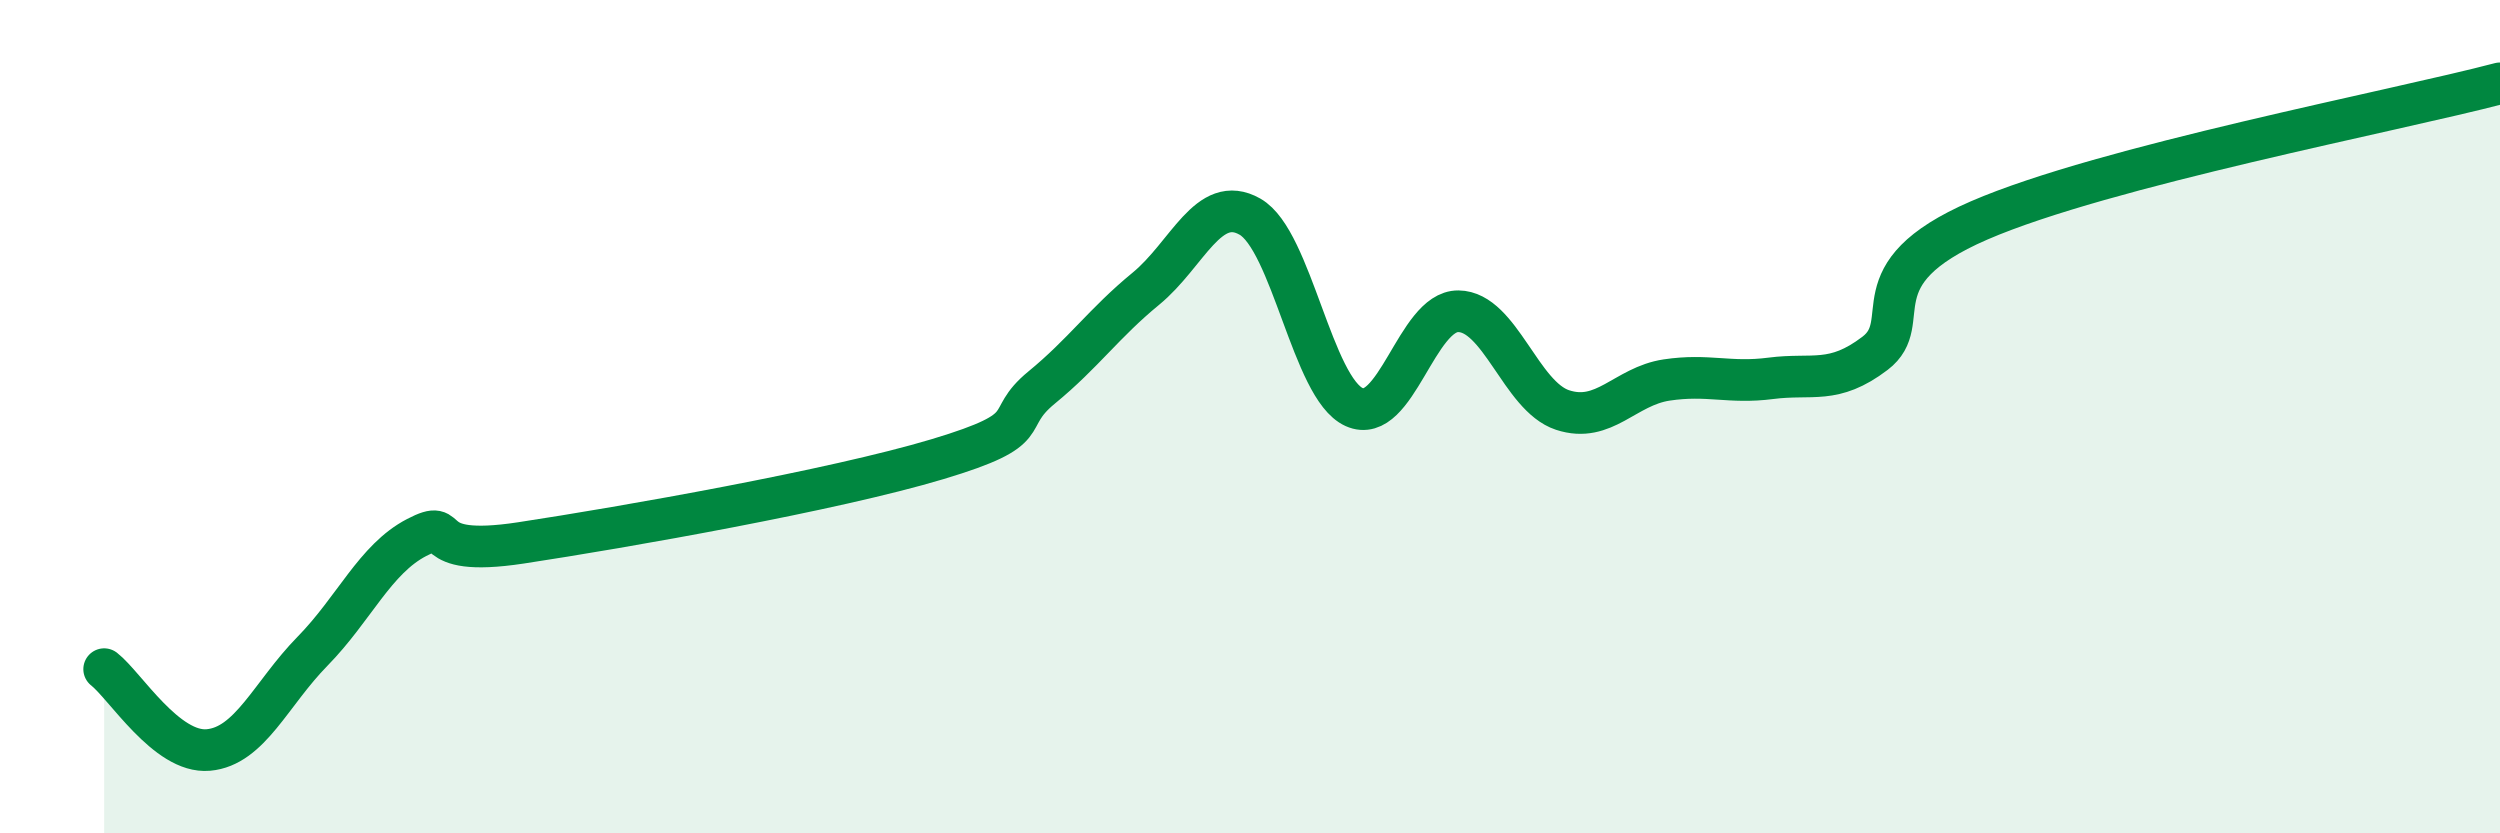 
    <svg width="60" height="20" viewBox="0 0 60 20" xmlns="http://www.w3.org/2000/svg">
      <path
        d="M 2.5,16.06 C 3,16.45 4,18.09 5,18 C 6,17.91 6.5,16.65 7.5,15.63 C 8.5,14.61 9,13.42 10,12.9 C 11,12.38 10,13.41 12.5,13.03 C 15,12.65 20,11.77 22.5,11.02 C 25,10.27 24,10.12 25,9.3 C 26,8.48 26.5,7.75 27.5,6.93 C 28.5,6.11 29,4.63 30,5.2 C 31,5.77 31.5,9.32 32.5,9.77 C 33.5,10.22 34,7.46 35,7.47 C 36,7.48 36.5,9.51 37.5,9.84 C 38.5,10.17 39,9.27 40,9.12 C 41,8.97 41.5,9.21 42.5,9.08 C 43.5,8.95 44,9.24 45,8.48 C 46,7.72 44.5,6.59 47.5,5.29 C 50.5,3.99 57.5,2.66 60,2L60 20L2.5 20Z"
        fill="#008740"
        opacity="0.1"
        stroke-linecap="round"
        stroke-linejoin="round"
      />
      <path
        d="M 2.5,16.06 C 3,16.45 4,18.09 5,18 C 6,17.91 6.5,16.65 7.5,15.63 C 8.5,14.61 9,13.42 10,12.9 C 11,12.38 10,13.41 12.5,13.03 C 15,12.65 20,11.77 22.5,11.02 C 25,10.27 24,10.12 25,9.3 C 26,8.48 26.5,7.75 27.5,6.93 C 28.5,6.11 29,4.63 30,5.2 C 31,5.77 31.5,9.32 32.5,9.77 C 33.5,10.22 34,7.46 35,7.47 C 36,7.48 36.5,9.51 37.5,9.84 C 38.5,10.17 39,9.27 40,9.12 C 41,8.97 41.5,9.21 42.5,9.08 C 43.5,8.95 44,9.24 45,8.48 C 46,7.72 44.5,6.59 47.5,5.29 C 50.5,3.99 57.5,2.66 60,2"
        stroke="#008740"
        stroke-width="1"
        fill="none"
        stroke-linecap="round"
        stroke-linejoin="round"
      />
    </svg>
  